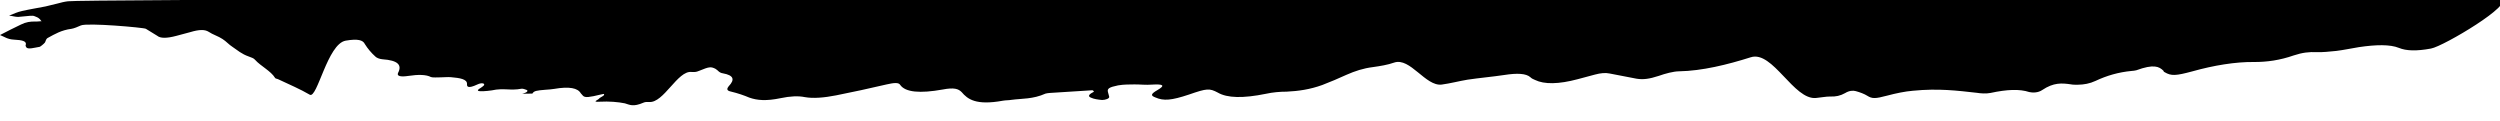 <?xml version="1.0" encoding="UTF-8" standalone="no"?>
<!DOCTYPE svg PUBLIC "-//W3C//DTD SVG 1.1//EN" "http://www.w3.org/Graphics/SVG/1.1/DTD/svg11.dtd">
<svg width="100%" height="100%" viewBox="0 0 2178 105" version="1.1" xmlns="http://www.w3.org/2000/svg" xmlns:xlink="http://www.w3.org/1999/xlink" xml:space="preserve" xmlns:serif="http://www.serif.com/" style="fill-rule:evenodd;clip-rule:evenodd;stroke-linejoin:round;stroke-miterlimit:2;">
    <g id="Artboard1" transform="matrix(1,0,0,0.525,0,0)">
        <rect x="0" y="0" width="2178" height="200" style="fill:none;"/>
        <clipPath id="_clip1">
            <rect x="0" y="0" width="2178" height="200"/>
        </clipPath>
        <g clip-path="url(#_clip1)">
            <g transform="matrix(6.263,44.521,-64.614,32.977,2178.32,-2686.51)">
                <path d="M56.289,5.462C56.549,5.272 57.382,6.324 57.342,6.494C57.302,6.684 57.192,6.814 57.022,6.894C56.812,6.994 56.692,7.174 56.622,7.394C56.592,7.494 56.582,7.594 56.542,7.694C56.502,7.784 56.462,7.874 56.402,7.944C56.322,8.034 56.282,8.124 56.302,8.244C56.342,8.434 56.282,8.604 56.162,8.764C55.982,8.994 55.902,9.284 55.912,9.574C55.912,9.794 55.882,9.854 55.682,9.924C55.662,9.934 55.642,9.934 55.622,9.934C55.432,9.974 55.292,10.034 55.352,10.274C55.352,10.294 55.342,10.314 55.332,10.334C55.252,10.504 55.262,10.664 55.342,10.824C55.382,10.904 55.362,10.984 55.312,11.054C55.292,11.084 55.262,11.124 55.232,11.144C55.102,11.254 55.002,11.354 55.162,11.524C55.222,11.584 55.172,11.654 55.112,11.694C54.912,11.804 54.812,11.964 54.782,12.184C54.772,12.244 54.702,12.314 54.652,12.354C54.392,12.594 54.132,12.824 53.982,13.154C53.932,13.254 53.912,13.374 53.912,13.494C53.912,13.654 53.882,13.694 53.732,13.744C53.642,13.774 53.542,13.824 53.462,13.874C53.412,13.904 53.382,13.954 53.432,14.014C53.482,14.084 53.472,14.144 53.412,14.214C53.372,14.264 53.362,14.334 53.332,14.394C53.212,14.684 51.267,14.78 51.307,15.08C51.347,15.4 51.327,15.74 51.127,16.03C51.077,16.1 51.077,16.21 51.097,16.3C51.117,16.43 51.087,16.51 50.987,16.59C50.847,16.7 50.697,16.8 50.557,16.91C50.487,16.96 50.457,17.02 50.457,17.1L50.457,17.33C50.457,17.59 50.327,17.77 50.087,17.87C50.047,17.89 49.997,17.91 49.947,17.92C49.777,17.96 49.677,18.07 49.627,18.24C49.577,18.4 49.497,18.56 49.447,18.72C49.417,18.83 49.417,18.95 49.377,19.06C49.297,19.27 48.129,19.364 48.169,19.584C48.189,19.674 48.159,19.774 48.129,19.864C48.079,19.994 48.099,20.104 48.149,20.224C48.199,20.334 48.249,20.454 48.279,20.564C48.319,20.734 48.269,20.884 48.179,21.034C48.119,21.114 48.069,21.214 48.059,21.304C48.009,21.604 47.849,21.804 47.569,21.904C47.339,21.994 47.319,22.024 47.369,22.274C47.409,22.514 47.359,22.614 47.159,22.704C47.059,22.754 46.999,22.764 46.919,22.654C46.829,22.534 46.759,22.564 46.679,22.704C46.639,22.784 46.559,22.854 46.509,22.924C46.469,22.984 46.409,23.054 46.389,23.134C46.369,23.254 46.399,23.284 46.529,23.284L46.699,23.284C46.769,23.284 46.779,23.344 46.749,23.384C46.699,23.434 46.639,23.484 46.569,23.514C46.509,23.544 46.439,23.554 46.389,23.464C46.389,23.454 46.329,23.464 46.319,23.474C46.219,23.654 46.119,23.834 46.019,24.014C46.009,24.034 45.999,24.054 45.999,24.074C46.079,24.254 45.949,24.384 45.899,24.524C45.889,24.564 45.859,24.594 45.849,24.634C45.769,24.994 45.459,25.074 45.169,25.124C45.019,25.154 44.929,25.204 44.899,25.354C44.829,25.654 44.649,25.834 44.339,25.874C44.239,25.884 44.209,25.944 44.199,26.044C44.179,26.274 44.149,26.494 44.109,26.714C44.079,26.874 44.009,27.014 43.879,27.114C43.769,27.194 43.709,27.294 43.689,27.424C43.659,27.614 43.549,27.724 43.379,27.814C43.249,27.874 43.119,27.944 42.999,28.024C42.929,28.074 42.869,28.074 42.789,28.034C42.619,27.934 42.459,27.934 42.289,28.064C42.229,28.114 42.139,28.114 42.059,28.144C41.939,28.194 41.929,28.214 41.979,28.354C41.999,28.404 41.979,28.414 41.949,28.454C41.759,28.624 42.777,28.91 42.597,29.09C42.577,29.11 42.557,29.14 42.567,29.16C42.627,29.31 42.517,29.34 42.417,29.4C42.307,29.48 42.197,29.59 42.127,29.71C42.067,29.82 42.047,29.72 42.017,29.71C41.987,29.7 41.977,29.66 41.947,29.64C41.937,29.63 41.917,29.63 41.897,29.63C41.897,29.63 41.887,29.65 41.887,29.67C41.877,29.83 41.857,29.88 41.767,29.9L41.657,29.92C41.447,29.94 41.307,30.04 41.257,30.24C41.247,30.28 41.227,30.31 41.207,30.35C41.147,30.47 41.137,30.5 41.217,30.53L41.127,30.66C41.137,30.59 41.077,30.56 41.017,30.6C40.997,30.61 40.957,30.63 40.947,30.65C40.917,30.8 40.747,30.87 40.727,31.03C40.717,31.07 40.697,31.1 40.677,31.14C40.637,31.2 40.597,31.24 40.537,31.16C40.517,31.14 40.497,31.12 40.477,31.11C40.417,31.09 40.357,31.13 40.387,31.19C40.457,31.33 40.357,31.33 40.277,31.32C40.107,31.3 39.997,31.39 39.887,31.5C39.847,31.54 39.827,31.59 39.797,31.63C39.767,31.67 39.737,31.73 39.697,31.75C39.567,31.8 39.487,31.9 39.447,32.03C39.417,32.13 39.347,32.18 39.247,32.15C39.007,32.07 38.807,32.11 38.627,32.3C38.587,32.34 38.517,32.37 38.467,32.38C38.297,32.42 38.117,32.45 37.937,32.47C37.777,32.48 37.677,32.54 37.637,32.7C37.577,32.94 39.402,33.254 39.182,33.334C38.902,33.434 38.642,33.554 38.362,33.674C38.332,33.684 38.302,33.714 38.272,33.714C37.992,33.744 37.732,33.854 37.462,33.904C37.392,33.914 37.342,33.944 37.282,33.974C37.132,34.054 36.962,34.094 36.802,34.144C36.682,34.184 36.552,34.204 36.432,34.244C36.302,34.284 36.182,34.354 36.052,34.394C35.932,34.434 35.882,34.504 35.892,34.624L35.892,34.814C35.892,34.944 35.832,35.024 35.712,35.054C35.592,35.094 35.482,35.134 35.362,35.174C35.302,35.194 34.6,35.89 34.64,35.98C34.66,36.02 34.68,36.08 34.67,36.11C34.62,36.24 34.7,36.34 34.76,36.43C34.78,36.47 34.85,36.47 34.9,36.49C34.94,36.51 35,36.56 35,36.57C34.98,36.64 34.99,36.73 34.89,36.74C34.86,36.74 34.83,36.75 34.81,36.74C34.68,36.71 34.6,36.77 34.51,36.87C34.44,36.95 34.32,36.98 34.22,37.03C34.16,36.93 34.1,36.83 34.05,36.73C34.01,36.66 34.03,36.6 34.08,36.54C34.1,36.52 34.11,36.48 34.13,36.46C34.09,36.47 34.05,36.47 34.02,36.48C33.97,36.49 33.93,36.51 33.89,36.53C33.86,36.54 33.84,36.57 33.83,36.59C33.8,36.64 33.79,36.69 33.76,36.74C33.73,36.78 33.67,36.81 33.63,36.85C33.61,36.79 33.58,36.73 33.59,36.67C33.6,36.57 33.63,36.47 33.65,36.36C33.66,36.31 33.65,36.25 33.66,36.2C33.66,36.15 33.66,36.11 33.68,36.06C33.8,35.72 55.989,5.682 56.289,5.462Z"/>
            </g>
        </g>
    </g>
</svg>
